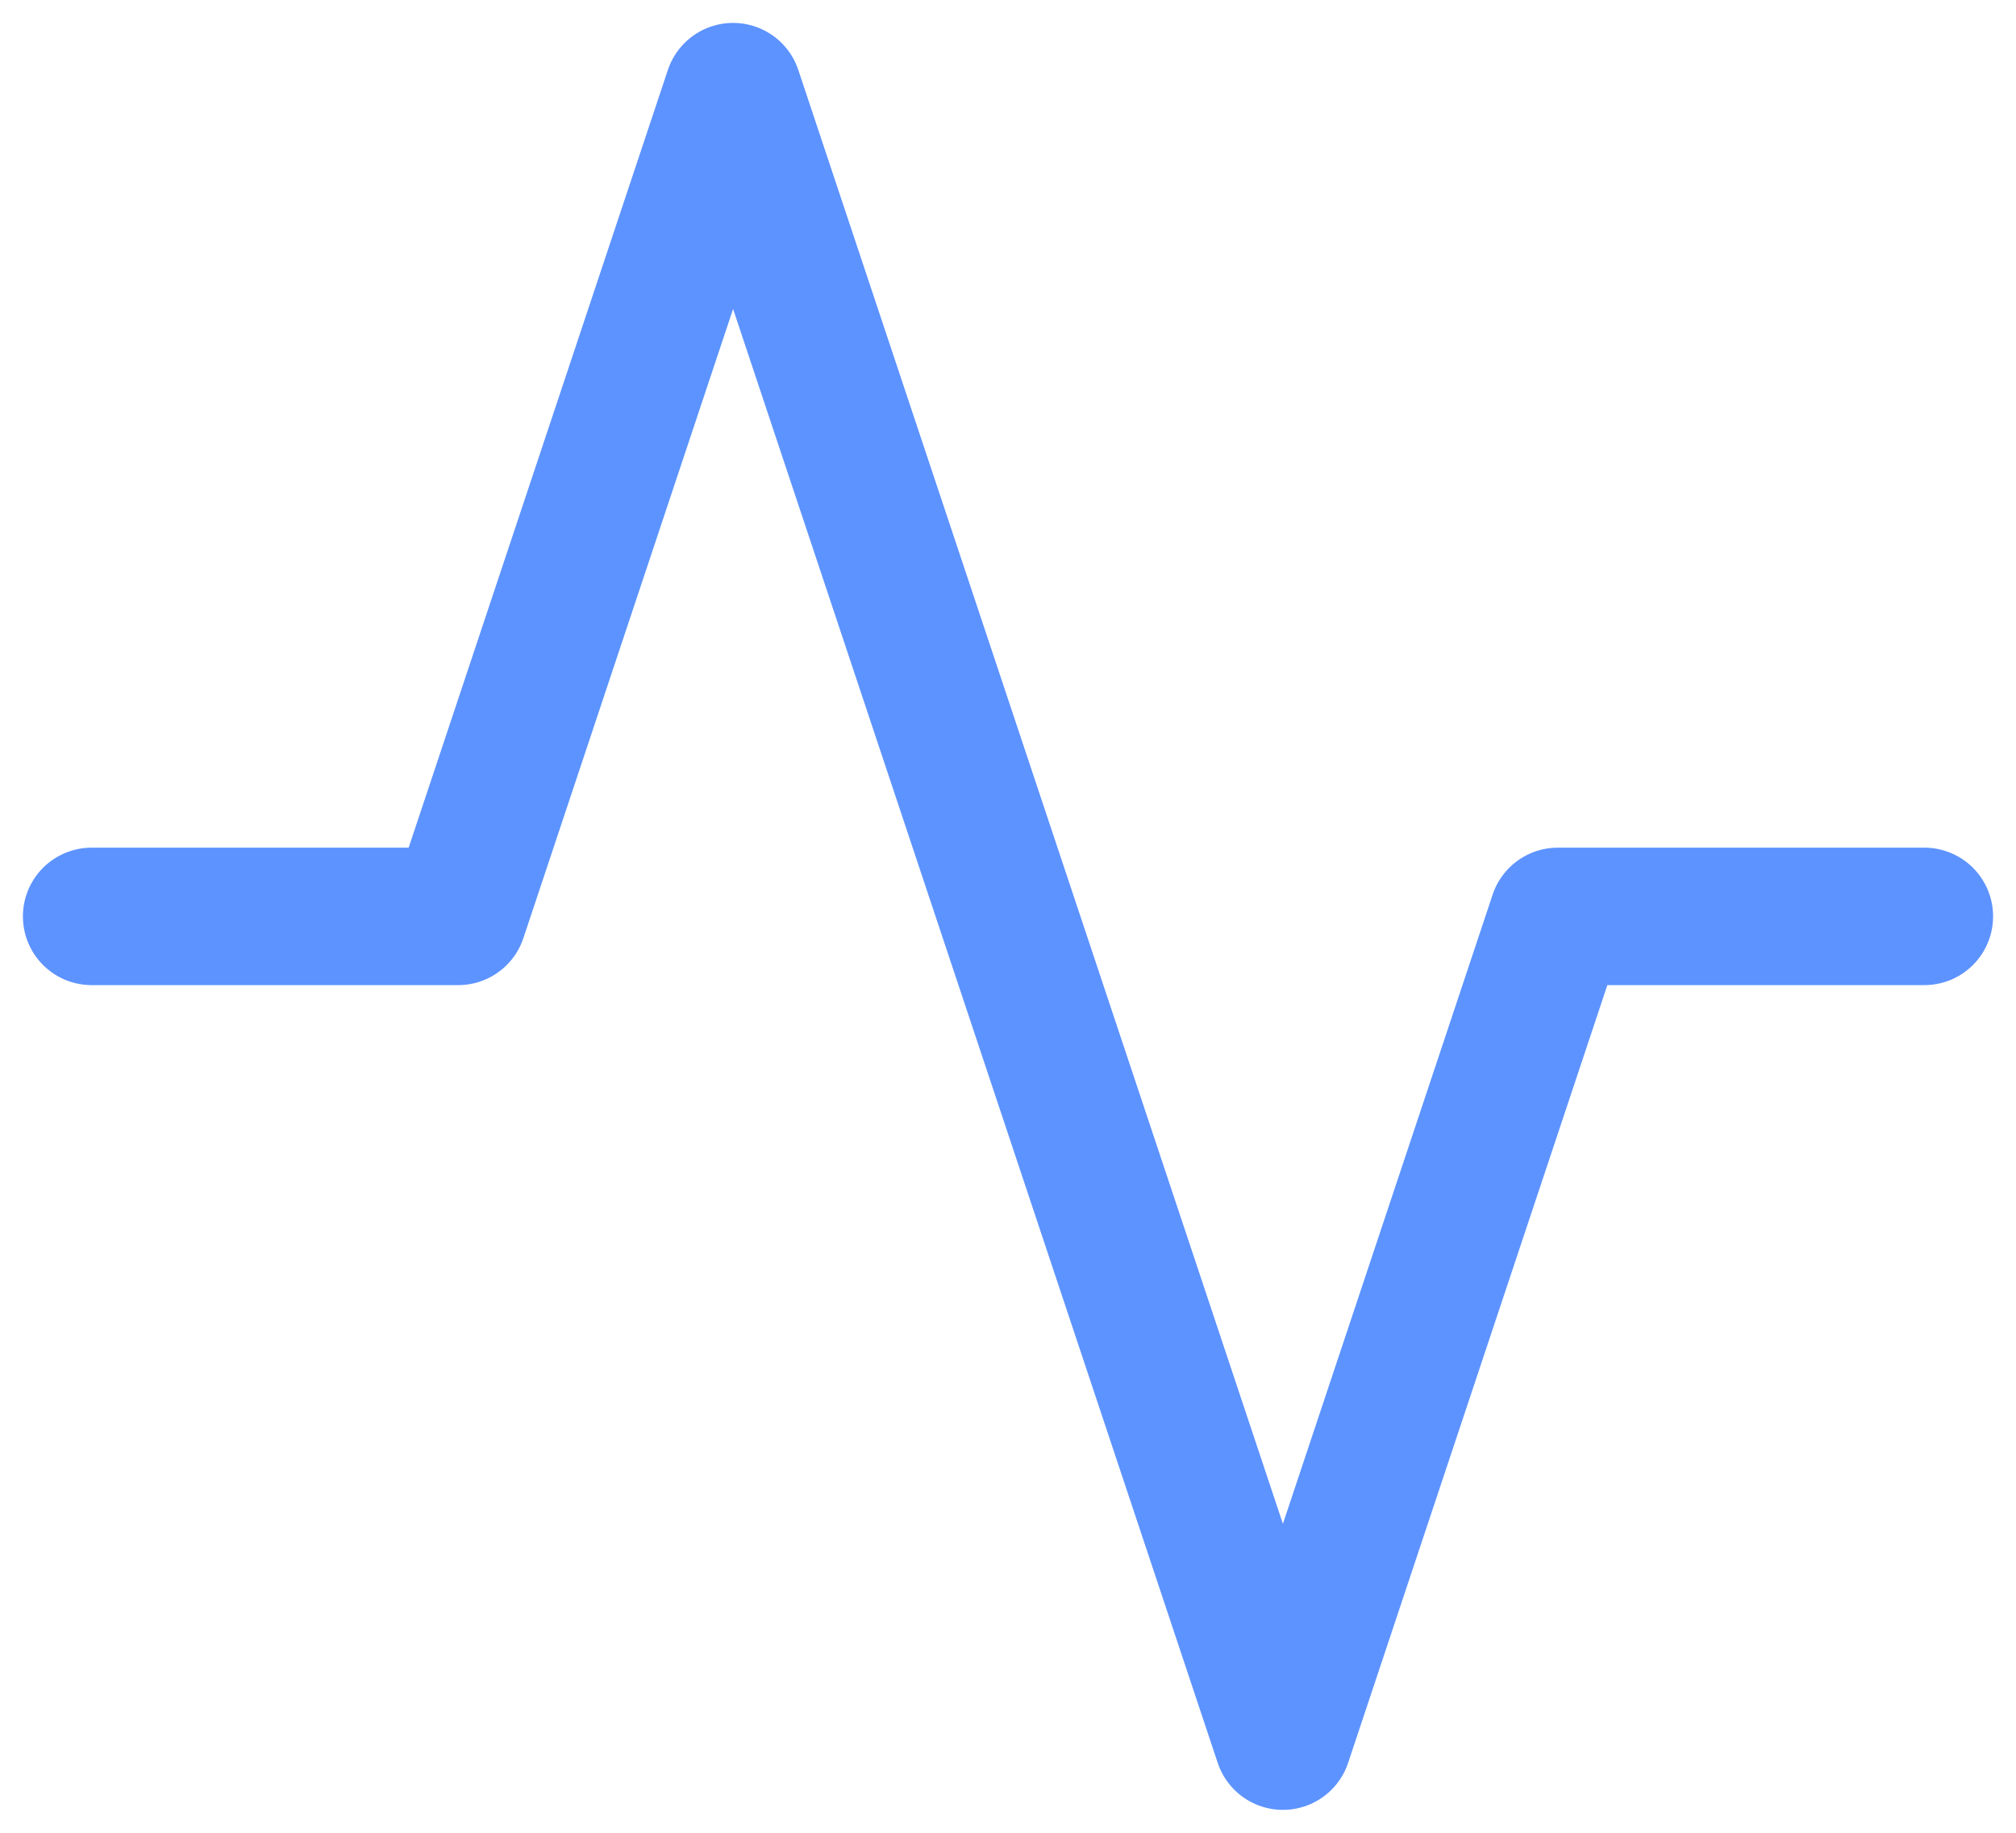 <svg xmlns="http://www.w3.org/2000/svg" width="22" height="20" viewBox="0 0 22 20" fill="none"><path d="M21 10H17L14 19L8 1L5 10H1" stroke="#5D93FF" stroke-width="1.5" stroke-linecap="round" stroke-linejoin="round"></path></svg>